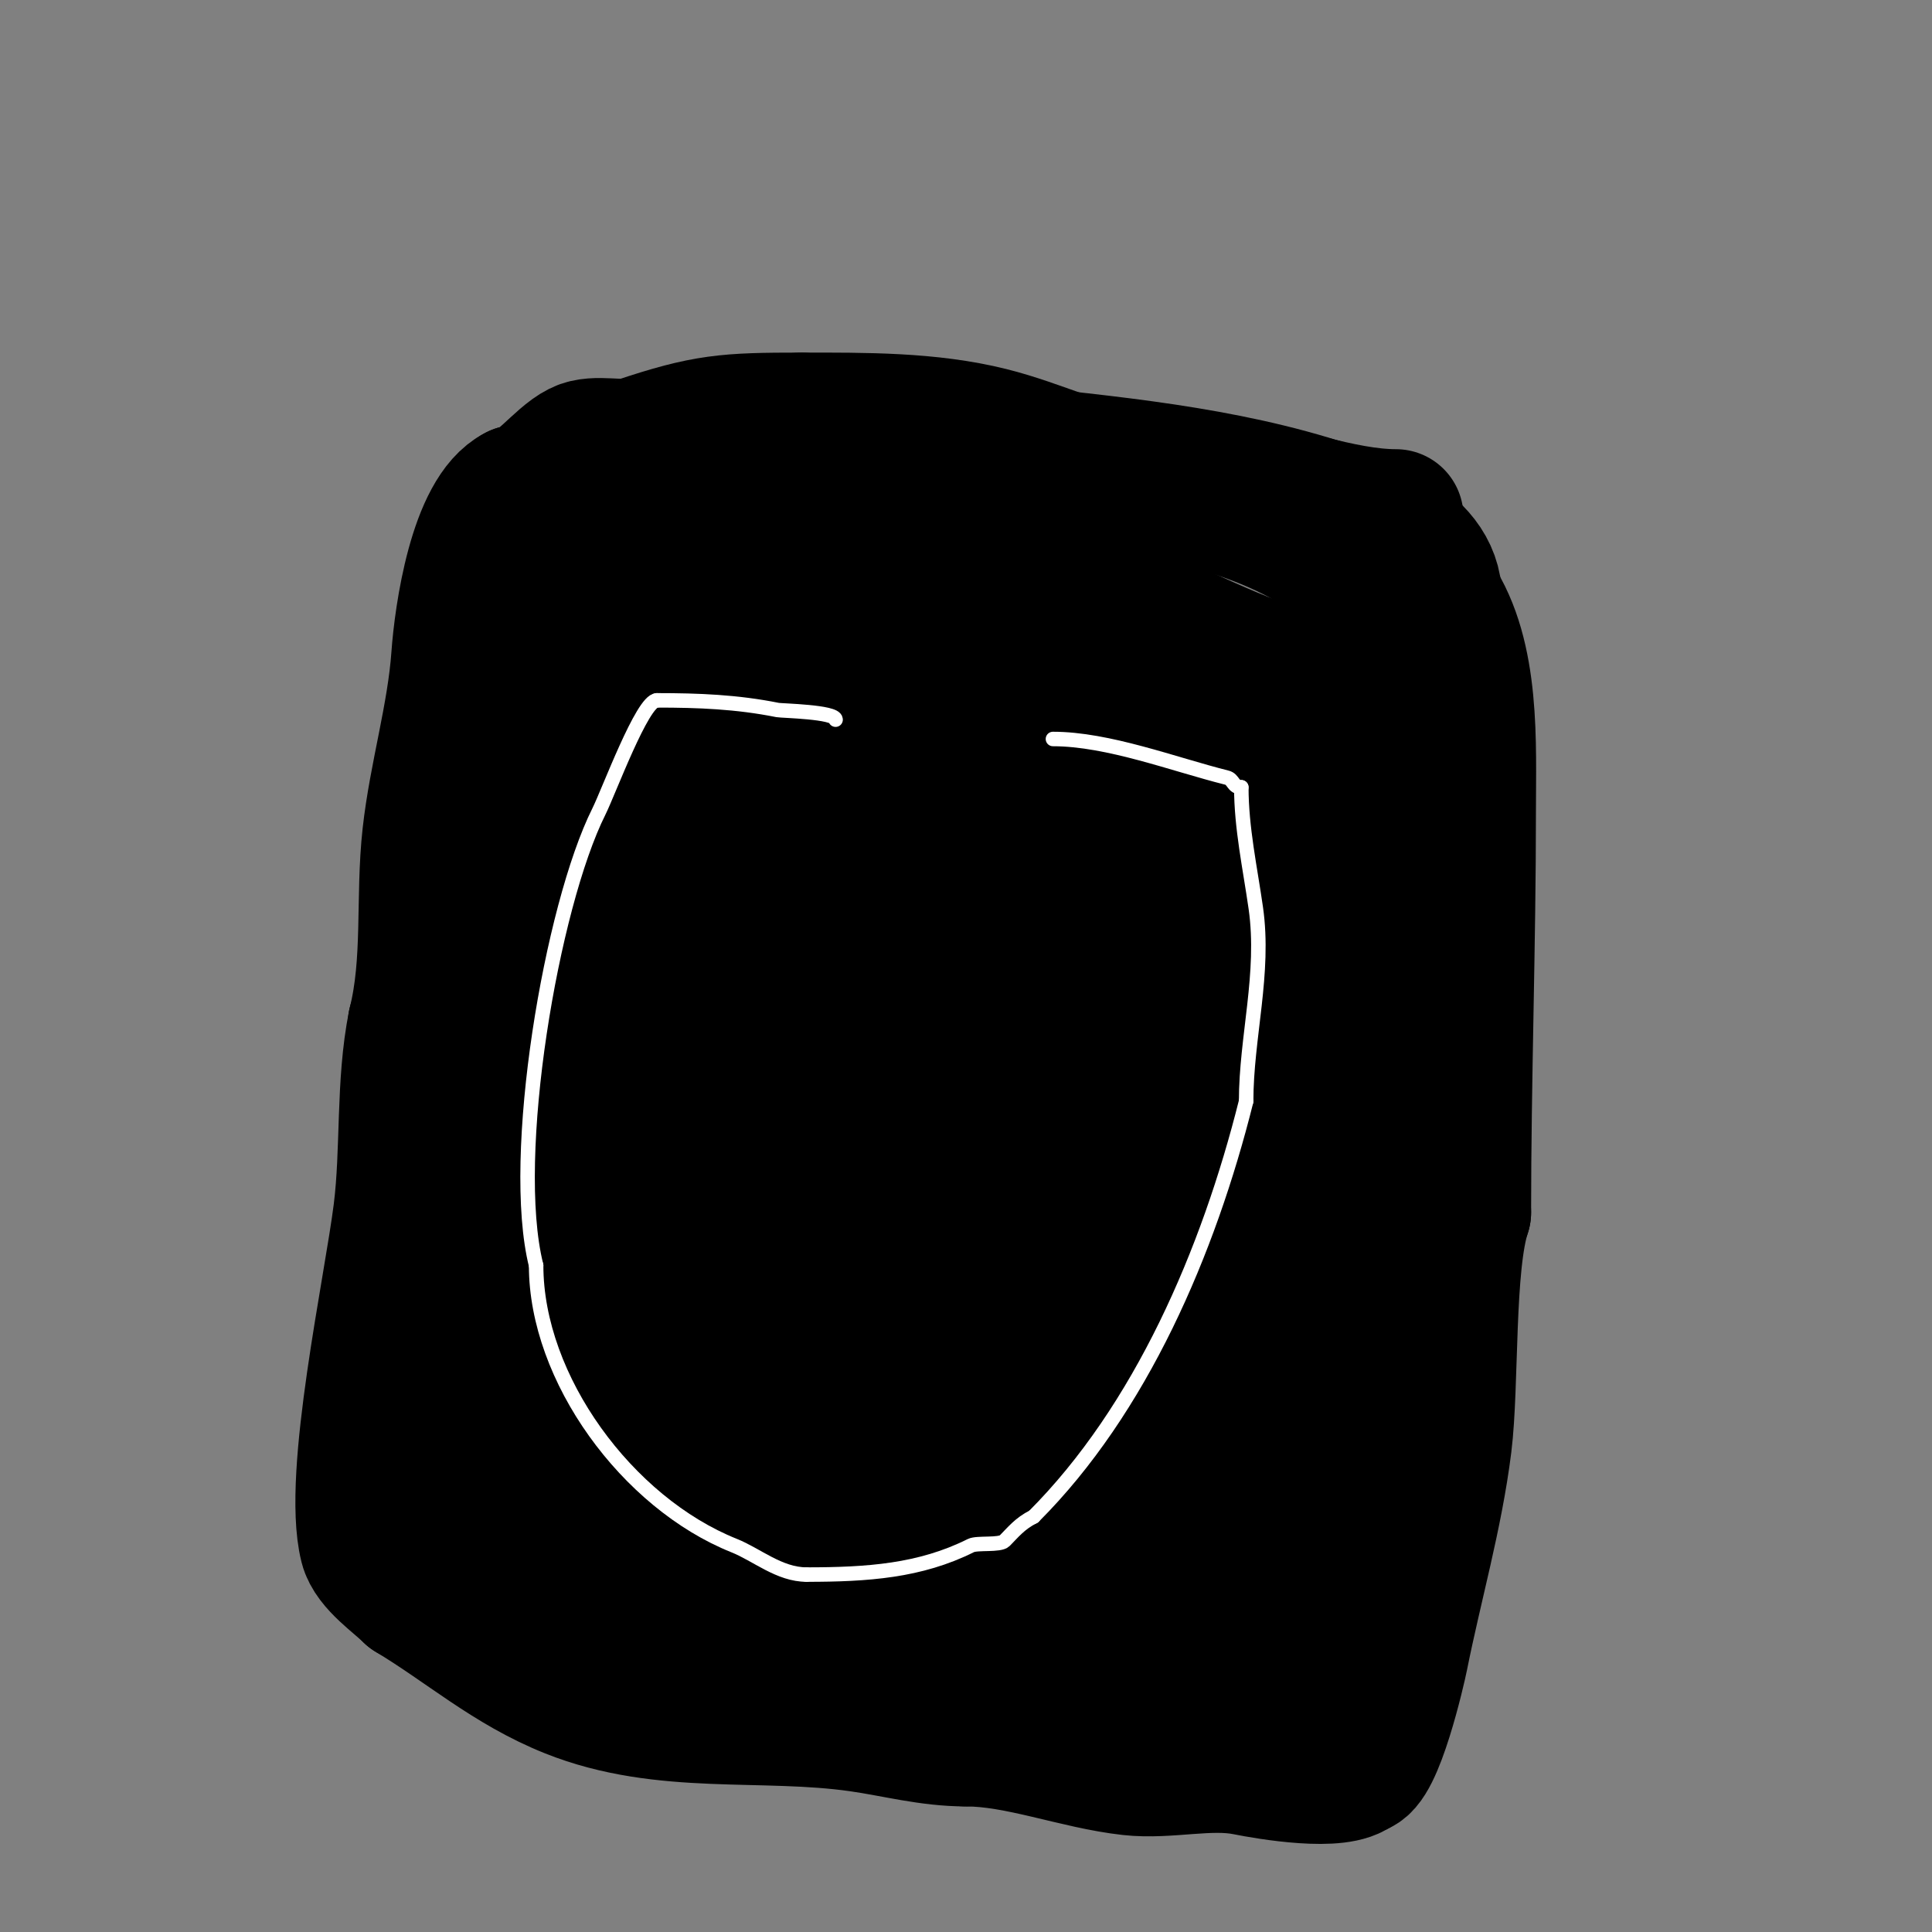 <svg viewBox='0 0 400 400' version='1.1' xmlns='http://www.w3.org/2000/svg' xmlns:xlink='http://www.w3.org/1999/xlink'><rect x="0" y="0" width="400" height="400" fill="#808080" stroke="none"/><g fill='none' stroke='#000000' stroke-width='28' stroke-linecap='round' stroke-linejoin='round'><path d='M289,107c-11.395,0 -24.641,-5.377 -36,-7c-5.949,-0.85 -12.064,-0.063 -18,-1c-10.547,-1.665 -19.936,-6.484 -30,-9c-12.521,-3.13 -26.101,-3 -39,-3'/><path d='M166,87c-15.613,0 -19.858,0.286 -34,5c-3.457,1.152 -8.722,-0.639 -12,1c-4.264,2.132 -8.861,9 -13,9'/><path d='M107,102c-8.379,4.19 -11.384,25.376 -12,34c-0.881,12.334 -4.631,24.682 -6,37c-1.443,12.989 0.211,26.158 -3,39'/><path d='M86,212c-2.526,12.631 -1.393,26.144 -3,39c-1.946,15.568 -10.536,54.856 -7,69c0.948,3.794 6.398,7.398 9,10'/><path d='M85,330c11.344,6.806 20.329,14.932 33,20c19.504,7.802 39.759,4.108 60,7c7.453,1.065 14.379,3 22,3'/><path d='M200,360c11.035,0 22.82,4.758 34,6c7.772,0.864 16.351,-1.53 24,0c4.507,0.901 19.529,3.471 23,0'/><path d='M281,366c3.827,0 8.526,-20.631 9,-23c2.954,-14.77 7.146,-29.165 9,-44c1.553,-12.422 0.443,-37.329 4,-48'/><path d='M303,251c0,-27.626 1,-55.266 1,-83c0,-14.005 0.989,-32.016 -7,-44'/><path d='M297,124c0,-12.319 -16.798,-17.239 -26,-20c-22.088,-6.626 -46.09,-8.454 -69,-11c-8.828,-0.981 -19.641,0.786 -28,-2'/><path d='M174,91c-37.326,-9.332 -50.352,19.704 -64,47'/><path d='M110,138c-3.534,14.135 -6.4,28.601 -8,43c-1.64,14.756 2.099,30.306 0,45c-2.488,17.418 -6,36.297 -6,54'/><path d='M96,280c-1.163,4.653 -1,8.116 -1,13c0,7.825 0.693,14.078 3,21c4.436,13.309 42.677,11.305 52,13c7.243,1.317 12.504,3 20,3'/><path d='M170,330c19.247,0 35.107,7.282 54,9c17.051,1.55 24.944,-7 37,-7'/><path d='M261,332c0,-2.495 3.491,-6.983 5,-10c0.943,-1.886 2.943,-7.886 2,-6c-4.617,9.234 -1.876,20.628 -5,30'/><path d='M263,346c0,2.356 -0.337,7.663 1,9c2.304,2.304 10.251,-3.749 7,-7'/><path d='M271,348c-21.994,-5.498 -43.724,-7.818 -66,-11c-1.246,-0.178 -7.908,-2.975 -8,-3c-10.233,-2.791 -20.828,-2.305 -31,-4c-12.231,-2.039 -24.502,-6 -37,-6'/><path d='M129,324c-2.501,0 -3.485,3.136 -1,5c5.165,3.874 20.426,2.574 25,-2c2.627,-2.627 1,-9.758 1,-13c0,-13.547 -7.94,-25.906 -15,-37'/><path d='M139,277c-6.154,-10.549 -27,-36.549 -27,-49c0,-1.333 0,2.667 0,4c0,5 -0.584,10.034 0,15c1.25,10.626 2.048,44.048 10,52c1.179,1.179 2.381,-2.453 3,-4c2.585,-6.462 4.435,-13.218 6,-20'/><path d='M131,275c1,-5 1.763,-10.053 3,-15c1.1,-4.398 2.68,-8.663 4,-13c1.013,-3.329 1.977,-6.674 3,-10c0.404,-1.314 1,-5.374 1,-4c0,15.333 0,30.667 0,46c0,3 -2.121,6.879 0,9c1.192,1.192 4.71,-2.492 5,-3c3.592,-6.286 6.217,-13.321 9,-20c0.18,-0.431 2,-7.339 2,-5'/><path d='M158,260c0,4.131 -7.993,18.699 -10,23c-1.917,4.107 -5.601,11.399 -5,12c0.545,0.545 7.04,-1.04 5,1c-5.014,5.014 -19.18,8 -26,8'/><path d='M122,304c-0.85,0.85 -3.537,0.925 -3,2c1.229,2.459 5.274,1.644 8,2c5.986,0.781 12.007,1.274 18,2c29.876,3.621 58.925,4 89,4c0.667,0 -1.353,0.162 -2,0c-2.045,-0.511 -3.988,-1.371 -6,-2c-7.877,-2.462 -18.295,-5.502 -26,-7c-6.617,-1.287 -13.326,-2.047 -20,-3c-4.994,-0.713 -9.981,-1.498 -15,-2c-1.99,-0.199 -8,0 -6,0c5.175,0 10.137,2.232 15,4'/><path d='M174,304c20.85,4.17 41.872,7.608 63,10c6.657,0.754 13.328,1.393 20,2c4.328,0.393 8.662,0.729 13,1c1.331,0.083 5.333,0 4,0c-8.676,0 -18.583,-8.475 -27,-11c-5.236,-1.571 -8.202,-3.081 -13,-5c-1.578,-0.631 -6.202,0.202 -5,-1c5.087,-5.087 18.701,-5.74 25,-7'/><path d='M254,293c5.266,-1.58 10.785,-2.262 16,-4c1.414,-0.471 3.333,-3.333 4,-2c2.456,4.911 -5.372,27.314 0,30c8.091,4.045 6.082,-18.18 6,-19c-0.371,-3.708 -1.333,-7.333 -2,-11'/><path d='M278,287c-2.919,-14.596 -6.518,-28.806 -11,-43c-0.952,-3.015 -2.07,-5.978 -3,-9c-0.808,-2.627 -2,-8 -2,-8c0,0 0.191,5.125 1,12c1.355,11.515 4,22.348 4,34c0,6.086 1.801,16.194 4,3'/><path d='M271,276c6.183,-16.487 6,-35.365 6,-53'/><path d='M277,211c0,6.368 1.396,12.66 2,19c0.952,9.997 1,19.964 1,30c0,1 0,-2 0,-3c0,-1.667 0,-3.333 0,-5c0,-7 0,-14 0,-21c0,-20.404 0,-40.688 0,-61'/><path d='M280,170c5.909,-8.864 12.421,-39.579 4,-48'/><path d='M284,122c-30.125,-30.125 -93.425,-23 -132,-23'/><path d='M152,99c0,19.232 -4.177,37.178 -7,56c-0.396,2.637 0.647,5.413 0,8c-1.279,5.117 -5.246,9.739 -7,15c-7.216,21.649 -9,48.12 -9,71'/><path d='M129,249c0,-4.8 2.731,-8.611 3,-14c1.46,-29.195 0,-58.761 0,-88c0,-10.278 -0.881,-20.396 2,-30c1.229,-4.097 1.396,-7.989 3,-12c0.423,-1.058 1,-6.224 1,-4'/><path d='M138,101c0,16.262 -10.086,32.484 -16,47c-4.971,12.202 -8.638,24.934 -14,37c-5.443,12.248 -13.78,26.762 -12,41c1.674,13.39 16.93,19.077 27,26c13.682,9.406 41.385,28.566 48,44c0.663,1.546 0.587,7.346 1,9'/><path d='M172,305c3.246,12.983 3.086,2.061 2,-5c-2.491,-16.19 -2.197,-18.591 -7,-33c-3.602,-10.807 -9.003,-21.009 -12,-32c-2.873,-10.534 -4.187,-21.45 -7,-32c-2.596,-9.735 -9,-23.624 -9,-34c0,-2.108 1.217,4.043 2,6c3.268,8.171 7.378,15.98 11,24c7.454,16.506 14.889,32.778 23,49'/><path d='M175,248c2,4.333 3.948,8.691 6,13c1.282,2.692 2.399,5.485 4,8c0.895,1.406 3,5.667 3,4c0,-8.173 -5.032,-14.056 -9,-21c-8.815,-15.426 -19.655,-28.631 -30,-43c-2.539,-3.527 -4.494,-7.449 -7,-11c-1.501,-2.127 -3.438,-3.917 -5,-6c-0.721,-0.961 -2,-4.202 -2,-3c0,7.246 14.505,34.612 18,43c1.433,3.44 3.506,6.586 5,10c0.896,2.049 0.764,6 3,6'/><path d='M161,248c-13.694,-13.694 -29.54,-24.899 -43,-39c-0.254,-0.266 -16,-14.669 -16,-18c0,-0.667 1.467,-0.4 2,0c5.04,3.78 8.027,8.304 12,13c9.701,11.464 18.318,21.941 26,35c4.909,8.346 9.337,12 6,12'/><path d='M148,251c-0.674,0 -5,-2 -5,-2c0,0 5.333,4.667 8,7c5.471,4.787 18.814,21.373 24,11'/><path d='M175,267c0,-18.247 -30.095,-41.812 -43,-52c-4.822,-3.807 -20.433,-22.07 -10,-7c1.897,2.741 3.889,5.42 6,8c5.083,6.213 10.324,12.324 16,18c8.47,8.47 15.725,17.487 23,27c5.651,7.39 21.522,30 32,30'/><path d='M199,291c0,-17.123 -15.491,-34.875 -26,-47c-2.47,-2.85 -4.229,-8 -8,-8c-0.667,0 -0.4,1.467 0,2c1.697,2.263 4.07,3.932 6,6c2.739,2.934 5.017,6.315 8,9c11.16,10.044 24.334,18.521 36,28c1.463,1.189 4,2.114 4,4c0,2.357 -3.273,-3.396 -5,-5c-3.128,-2.905 -6.901,-5.064 -10,-8c-5.991,-5.676 -11.486,-11.933 -18,-17'/><path d='M186,255c-15.261,-12.209 3.364,-1.444 9,2c10.723,6.553 21.308,15.018 31,23c2.01,1.655 3.834,3.556 6,5c2,1.333 7.7,2.3 6,4c-2.321,2.321 -6.156,-2.359 -9,-4c-10.498,-6.057 -21.487,-11.49 -31,-19c-1.664,-1.313 -12,-8.918 -12,-11'/><path d='M186,255c14.843,0 29.139,7.034 42,14c6.587,3.568 12.62,8.074 19,12c1.655,1.019 4.68,4.917 5,3c3.004,-18.023 -18.134,-55.792 -26,-71c-1.68,-3.248 -15,-31.624 -15,-15'/><path d='M211,198c0,21.12 5.817,37.502 13,57c1.617,4.39 2.068,12 4,12c2.236,0 -1.76,-4.139 -3,-6c-5.288,-7.932 -11.552,-15.177 -17,-23c-9.88,-14.187 -19.51,-28.549 -29,-43c-5.179,-7.886 -9.875,-16.08 -15,-24c-2.21,-3.416 -4.868,-6.535 -7,-10c-0.63,-1.024 -2.422,-4.125 -2,-3c2.946,7.856 8.965,14.992 13,22c11.667,20.264 23.918,39.224 38,58'/><path d='M206,238c2.811,3.213 4.982,6.982 8,10c2.856,2.856 -2.878,-1.996 -4,-3c-4.931,-4.412 -10.321,-8.321 -15,-13c-11.51,-11.51 -23.545,-24.454 -34,-37c-2.863,-3.436 -9.162,-8.838 -6,-12c0.601,-0.601 7.893,3.083 12,5c2.702,1.261 5.333,2.667 8,4c16.545,8.273 26.571,20.285 36,36'/><path d='M211,228c0,1.7 2.202,6.202 1,5c-2.321,-2.321 -2.464,-6.099 -4,-9c-6.885,-13.005 -14.246,-25.335 -20,-39c-5.811,-13.8 -9.62,-24.717 -12,-39c-2.291,-13.744 -0.327,-28.327 -11,-39'/><path d='M165,107c-1.524,-3.047 -6.563,-3.854 -10,-5'/><path d='M155,105c5.828,3.885 10.26,9.026 16,13c14.025,9.71 31.698,15.698 44,28c4.137,4.137 19.32,28.68 14,34c-2.628,2.628 -28.415,-11.314 -31,-13c-7.436,-4.85 -17.249,-13.374 -24,-19'/><path d='M174,148c-3.667,-3.333 -7.296,-6.708 -11,-10c-2.297,-2.042 -4.716,-3.944 -7,-6c-11.854,-10.668 13.575,7.95 15,9c12.166,8.964 26.342,18.069 36,30c15.892,19.631 19.679,46.018 33,66'/><path d='M240,237c8.739,8.739 11.949,-10.393 13,-16c2.725,-14.532 6.52,-27.929 6,-43c-0.144,-4.176 -0.047,-22.11 -3,-29c-1.817,-4.24 -4.826,2.215 -5,3c-0.44,1.979 -0.68,3.998 -1,6c-1.013,6.331 -2.382,12.618 -3,19c-0.385,3.981 0.16,8.003 0,12c-0.442,11.056 -1,21.919 -1,33'/><path d='M246,222c0,2 0,8 0,6c0,-28.953 -11.731,-55.377 -19,-83c-0.949,-3.607 -6.941,-23 -1,-23'/><path d='M226,122c3.062,0 4.035,4.428 6,6c1.164,0.931 5.054,0.946 4,2c-1.408,1.408 -11.687,-4.763 -17,-7c-12.138,-5.111 -22.504,-10.534 -34,-17c-1.578,-0.888 -4.631,-0.631 -6,-2c-0.972,-0.972 2.724,0.49 4,1c2.768,1.107 5.443,2.466 8,4'/><path d='M191,109c16.21,6.947 32.856,12.937 49,20c12.736,5.572 26.85,13 41,13'/></g>
<g fill='none' stroke='#ffffff' stroke-width='3' stroke-linecap='round' stroke-linejoin='round'><path d='M173,149c0,-1.641 -11.187,-1.837 -12,-2c-8.445,-1.689 -16.338,-2 -25,-2'/><path d='M136,145c-2.996,0 -9.983,18.966 -12,23c-9.814,19.628 -18.651,71.394 -13,94'/><path d='M111,262c0,23.429 18.872,49.149 41,58c4.698,1.879 9.339,6 15,6'/><path d='M167,326c12.589,0 23.486,-0.743 34,-6c1.323,-0.662 5.993,0.007 7,-1c1.673,-1.673 3.106,-3.553 6,-5'/><path d='M214,314c22.184,-22.184 36.21,-54.84 44,-86'/><path d='M258,228c0,-13.235 3.931,-26.482 2,-40c-1.189,-8.321 -3,-16.586 -3,-25'/><path d='M257,163c-1.81,0 -1.543,-1.636 -3,-2c-10.905,-2.726 -24.549,-8 -36,-8'/></g>
</svg>
